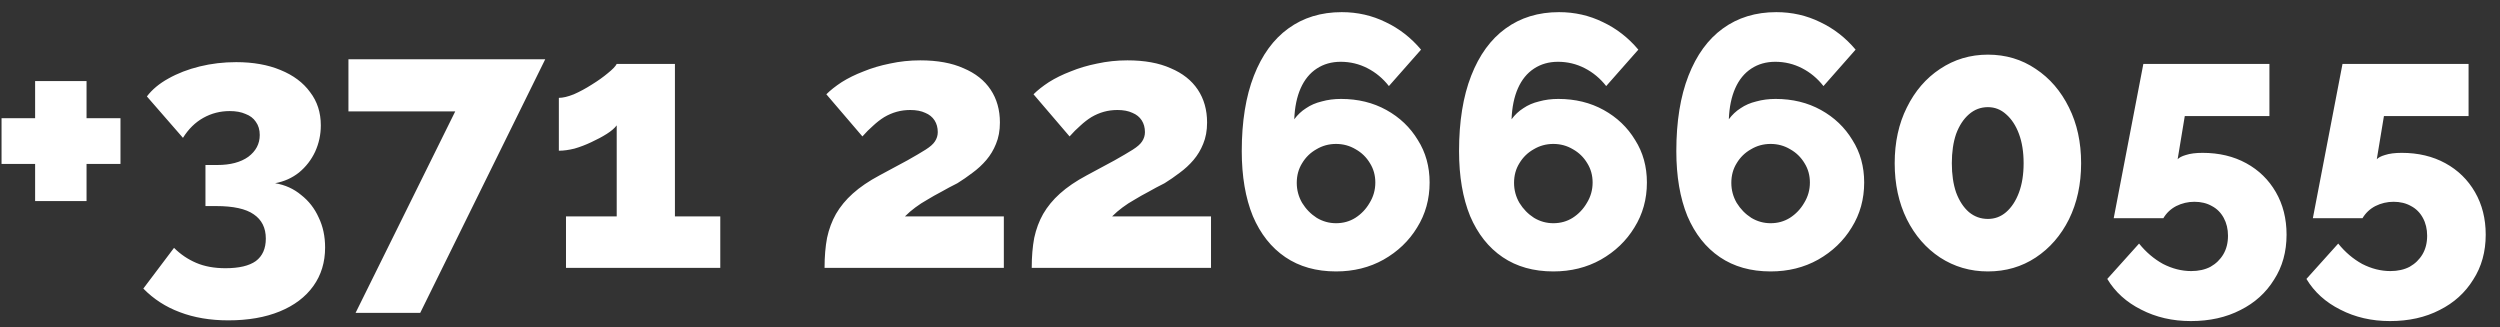 <?xml version="1.0" encoding="UTF-8"?> <svg xmlns="http://www.w3.org/2000/svg" width="168" height="22" viewBox="0 0 168 22" fill="none"><rect x="0" y="0" width="168" height="22" fill="#333333" stroke="none"/><path d="M8.096 7.944V11.016H5.816V13.512H2.36V11.016H0.104V7.944H2.36V5.448H5.816V7.944H8.096ZM18.487 12.312C19.159 12.424 19.743 12.688 20.239 13.104C20.751 13.504 21.143 14.008 21.415 14.616C21.703 15.208 21.847 15.88 21.847 16.632C21.847 17.624 21.583 18.488 21.055 19.224C20.527 19.96 19.775 20.528 18.799 20.928C17.823 21.328 16.671 21.528 15.343 21.528C14.127 21.528 13.039 21.344 12.079 20.976C11.135 20.624 10.319 20.096 9.631 19.392L11.695 16.656C12.127 17.088 12.623 17.424 13.183 17.664C13.743 17.904 14.399 18.024 15.151 18.024C16.063 18.024 16.743 17.864 17.191 17.544C17.639 17.208 17.863 16.704 17.863 16.032C17.863 15.312 17.591 14.768 17.047 14.4C16.519 14.032 15.679 13.848 14.527 13.848H13.807V11.088H14.599C15.479 11.088 16.175 10.904 16.687 10.536C17.199 10.152 17.455 9.664 17.455 9.072C17.455 8.72 17.367 8.424 17.191 8.184C17.031 7.944 16.799 7.768 16.495 7.656C16.207 7.528 15.855 7.464 15.439 7.464C14.799 7.464 14.207 7.616 13.663 7.92C13.119 8.224 12.663 8.672 12.295 9.264L9.871 6.48C10.223 6.016 10.703 5.616 11.311 5.28C11.935 4.928 12.639 4.656 13.423 4.464C14.207 4.272 15.023 4.176 15.871 4.176C17.007 4.176 17.999 4.352 18.847 4.704C19.711 5.056 20.375 5.552 20.839 6.192C21.319 6.816 21.559 7.56 21.559 8.424C21.559 9.048 21.431 9.64 21.175 10.2C20.919 10.744 20.559 11.208 20.095 11.592C19.631 11.96 19.095 12.2 18.487 12.312ZM30.591 7.488H23.415V3.984H36.639L28.239 21.024H23.895L30.591 7.488ZM48.403 14.544V18H38.035V14.544H41.443V8.424C41.299 8.616 41.075 8.808 40.771 9C40.467 9.192 40.123 9.376 39.739 9.552C39.371 9.728 38.995 9.872 38.611 9.984C38.227 10.08 37.875 10.128 37.555 10.128V6.576C37.827 6.576 38.163 6.496 38.563 6.336C38.963 6.16 39.363 5.944 39.763 5.688C40.179 5.432 40.539 5.176 40.843 4.92C41.163 4.664 41.363 4.456 41.443 4.296H45.355V14.544H48.403ZM55.41 18C55.41 17.248 55.466 16.576 55.578 15.984C55.706 15.392 55.906 14.856 56.178 14.376C56.466 13.88 56.842 13.424 57.306 13.008C57.786 12.576 58.386 12.168 59.106 11.784C59.858 11.384 60.482 11.048 60.978 10.776C61.49 10.488 61.898 10.248 62.202 10.056C62.506 9.864 62.714 9.68 62.826 9.504C62.954 9.312 63.018 9.104 63.018 8.88C63.018 8.576 62.946 8.312 62.802 8.088C62.658 7.864 62.45 7.696 62.178 7.584C61.906 7.456 61.57 7.392 61.17 7.392C60.85 7.392 60.546 7.432 60.258 7.512C59.97 7.592 59.69 7.712 59.418 7.872C59.162 8.032 58.914 8.224 58.674 8.448C58.434 8.656 58.194 8.896 57.954 9.168L55.53 6.336C55.802 6.064 56.146 5.792 56.562 5.52C56.994 5.248 57.482 5.008 58.026 4.8C58.57 4.576 59.162 4.4 59.802 4.272C60.458 4.128 61.138 4.056 61.842 4.056C62.994 4.056 63.962 4.232 64.746 4.584C65.546 4.92 66.154 5.4 66.57 6.024C66.986 6.648 67.194 7.384 67.194 8.232C67.194 8.776 67.106 9.256 66.93 9.672C66.77 10.072 66.554 10.432 66.282 10.752C66.01 11.072 65.698 11.36 65.346 11.616C65.01 11.872 64.674 12.104 64.338 12.312C63.954 12.504 63.594 12.696 63.258 12.888C62.922 13.064 62.61 13.24 62.322 13.416C62.034 13.576 61.762 13.752 61.506 13.944C61.266 14.12 61.034 14.32 60.81 14.544H67.458V18H55.41ZM69.332 18C69.332 17.248 69.388 16.576 69.5 15.984C69.628 15.392 69.828 14.856 70.1 14.376C70.388 13.88 70.764 13.424 71.228 13.008C71.708 12.576 72.308 12.168 73.028 11.784C73.78 11.384 74.404 11.048 74.9 10.776C75.412 10.488 75.82 10.248 76.124 10.056C76.428 9.864 76.636 9.68 76.748 9.504C76.876 9.312 76.94 9.104 76.94 8.88C76.94 8.576 76.868 8.312 76.724 8.088C76.58 7.864 76.372 7.696 76.1 7.584C75.828 7.456 75.492 7.392 75.092 7.392C74.772 7.392 74.468 7.432 74.18 7.512C73.892 7.592 73.612 7.712 73.34 7.872C73.084 8.032 72.836 8.224 72.596 8.448C72.356 8.656 72.116 8.896 71.876 9.168L69.452 6.336C69.724 6.064 70.068 5.792 70.484 5.52C70.916 5.248 71.404 5.008 71.948 4.8C72.492 4.576 73.084 4.4 73.724 4.272C74.38 4.128 75.06 4.056 75.764 4.056C76.916 4.056 77.884 4.232 78.668 4.584C79.468 4.92 80.076 5.4 80.492 6.024C80.908 6.648 81.116 7.384 81.116 8.232C81.116 8.776 81.028 9.256 80.852 9.672C80.692 10.072 80.476 10.432 80.204 10.752C79.932 11.072 79.62 11.36 79.268 11.616C78.932 11.872 78.596 12.104 78.26 12.312C77.876 12.504 77.516 12.696 77.18 12.888C76.844 13.064 76.532 13.24 76.244 13.416C75.956 13.576 75.684 13.752 75.428 13.944C75.188 14.12 74.956 14.32 74.732 14.544H81.38V18H69.332ZM96.07 12.264C96.07 13.384 95.79 14.392 95.23 15.288C94.686 16.184 93.934 16.904 92.974 17.448C92.03 17.976 90.966 18.24 89.782 18.24C88.454 18.24 87.318 17.92 86.374 17.28C85.43 16.64 84.702 15.72 84.19 14.52C83.694 13.304 83.446 11.848 83.446 10.152C83.446 8.168 83.718 6.48 84.262 5.088C84.806 3.696 85.574 2.64 86.566 1.92C87.574 1.184 88.774 0.816 90.166 0.816C91.222 0.816 92.206 1.04 93.118 1.488C94.03 1.92 94.822 2.536 95.494 3.336L93.334 5.784C92.934 5.272 92.454 4.872 91.894 4.584C91.334 4.296 90.734 4.152 90.094 4.152C89.486 4.152 88.95 4.304 88.486 4.608C88.022 4.912 87.662 5.352 87.406 5.928C87.15 6.504 87.006 7.2 86.974 8.016C87.198 7.712 87.462 7.464 87.766 7.272C88.07 7.064 88.422 6.912 88.822 6.816C89.222 6.704 89.654 6.648 90.118 6.648C91.254 6.648 92.27 6.896 93.166 7.392C94.062 7.888 94.766 8.56 95.278 9.408C95.806 10.24 96.07 11.192 96.07 12.264ZM89.782 15C90.262 15 90.694 14.88 91.078 14.64C91.478 14.384 91.798 14.048 92.038 13.632C92.294 13.216 92.422 12.76 92.422 12.264C92.422 11.784 92.302 11.352 92.062 10.968C91.822 10.568 91.502 10.256 91.102 10.032C90.702 9.792 90.262 9.672 89.782 9.672C89.302 9.672 88.862 9.792 88.462 10.032C88.062 10.256 87.742 10.568 87.502 10.968C87.262 11.352 87.142 11.792 87.142 12.288C87.142 12.768 87.262 13.216 87.502 13.632C87.758 14.048 88.086 14.384 88.486 14.64C88.886 14.88 89.318 15 89.782 15ZM110.672 12.264C110.672 13.384 110.392 14.392 109.832 15.288C109.288 16.184 108.536 16.904 107.576 17.448C106.632 17.976 105.568 18.24 104.384 18.24C103.056 18.24 101.92 17.92 100.976 17.28C100.032 16.64 99.304 15.72 98.792 14.52C98.296 13.304 98.048 11.848 98.048 10.152C98.048 8.168 98.32 6.48 98.864 5.088C99.408 3.696 100.176 2.64 101.168 1.92C102.176 1.184 103.376 0.816 104.768 0.816C105.824 0.816 106.808 1.04 107.72 1.488C108.632 1.92 109.424 2.536 110.096 3.336L107.936 5.784C107.536 5.272 107.056 4.872 106.496 4.584C105.936 4.296 105.336 4.152 104.696 4.152C104.088 4.152 103.552 4.304 103.088 4.608C102.624 4.912 102.264 5.352 102.008 5.928C101.752 6.504 101.608 7.2 101.576 8.016C101.8 7.712 102.064 7.464 102.368 7.272C102.672 7.064 103.024 6.912 103.424 6.816C103.824 6.704 104.256 6.648 104.72 6.648C105.856 6.648 106.872 6.896 107.768 7.392C108.664 7.888 109.368 8.56 109.88 9.408C110.408 10.24 110.672 11.192 110.672 12.264ZM104.384 15C104.864 15 105.296 14.88 105.68 14.64C106.08 14.384 106.4 14.048 106.64 13.632C106.896 13.216 107.024 12.76 107.024 12.264C107.024 11.784 106.904 11.352 106.664 10.968C106.424 10.568 106.104 10.256 105.704 10.032C105.304 9.792 104.864 9.672 104.384 9.672C103.904 9.672 103.464 9.792 103.064 10.032C102.664 10.256 102.344 10.568 102.104 10.968C101.864 11.352 101.744 11.792 101.744 12.288C101.744 12.768 101.864 13.216 102.104 13.632C102.36 14.048 102.688 14.384 103.088 14.64C103.488 14.88 103.92 15 104.384 15ZM125.273 12.264C125.273 13.384 124.993 14.392 124.433 15.288C123.889 16.184 123.137 16.904 122.177 17.448C121.233 17.976 120.169 18.24 118.985 18.24C117.657 18.24 116.521 17.92 115.577 17.28C114.633 16.64 113.905 15.72 113.393 14.52C112.897 13.304 112.649 11.848 112.649 10.152C112.649 8.168 112.921 6.48 113.465 5.088C114.009 3.696 114.777 2.64 115.769 1.92C116.777 1.184 117.977 0.816 119.369 0.816C120.425 0.816 121.409 1.04 122.321 1.488C123.233 1.92 124.025 2.536 124.697 3.336L122.537 5.784C122.137 5.272 121.657 4.872 121.097 4.584C120.537 4.296 119.937 4.152 119.297 4.152C118.689 4.152 118.153 4.304 117.689 4.608C117.225 4.912 116.865 5.352 116.609 5.928C116.353 6.504 116.209 7.2 116.177 8.016C116.401 7.712 116.665 7.464 116.969 7.272C117.273 7.064 117.625 6.912 118.025 6.816C118.425 6.704 118.857 6.648 119.321 6.648C120.457 6.648 121.473 6.896 122.369 7.392C123.265 7.888 123.969 8.56 124.481 9.408C125.009 10.24 125.273 11.192 125.273 12.264ZM118.985 15C119.465 15 119.897 14.88 120.281 14.64C120.681 14.384 121.001 14.048 121.241 13.632C121.497 13.216 121.625 12.76 121.625 12.264C121.625 11.784 121.505 11.352 121.265 10.968C121.025 10.568 120.705 10.256 120.305 10.032C119.905 9.792 119.465 9.672 118.985 9.672C118.505 9.672 118.065 9.792 117.665 10.032C117.265 10.256 116.945 10.568 116.705 10.968C116.465 11.352 116.345 11.792 116.345 12.288C116.345 12.768 116.465 13.216 116.705 13.632C116.961 14.048 117.289 14.384 117.689 14.64C118.089 14.88 118.521 15 118.985 15ZM139.851 10.968C139.851 12.376 139.579 13.632 139.035 14.736C138.491 15.824 137.747 16.68 136.803 17.304C135.859 17.928 134.787 18.24 133.587 18.24C132.403 18.24 131.331 17.928 130.371 17.304C129.427 16.68 128.683 15.824 128.139 14.736C127.595 13.632 127.323 12.376 127.323 10.968C127.323 9.56 127.595 8.312 128.139 7.224C128.683 6.12 129.427 5.256 130.371 4.632C131.331 3.992 132.403 3.672 133.587 3.672C134.787 3.672 135.859 3.992 136.803 4.632C137.747 5.256 138.491 6.12 139.035 7.224C139.579 8.312 139.851 9.56 139.851 10.968ZM135.987 10.968C135.987 10.216 135.883 9.56 135.675 9C135.467 8.44 135.179 8 134.811 7.68C134.459 7.36 134.051 7.2 133.587 7.2C133.107 7.2 132.683 7.36 132.315 7.68C131.947 8 131.659 8.44 131.451 9C131.259 9.56 131.163 10.216 131.163 10.968C131.163 11.72 131.259 12.376 131.451 12.936C131.659 13.496 131.947 13.936 132.315 14.256C132.683 14.56 133.107 14.712 133.587 14.712C134.051 14.712 134.459 14.56 134.811 14.256C135.179 13.936 135.467 13.496 135.675 12.936C135.883 12.376 135.987 11.72 135.987 10.968ZM147.225 21.576C145.993 21.576 144.881 21.32 143.889 20.808C142.897 20.312 142.137 19.624 141.609 18.744L143.745 16.368C144.209 16.944 144.745 17.4 145.353 17.736C145.977 18.056 146.609 18.216 147.249 18.216C147.745 18.216 148.177 18.12 148.545 17.928C148.913 17.72 149.201 17.44 149.409 17.088C149.617 16.736 149.721 16.32 149.721 15.84C149.721 15.392 149.625 14.992 149.433 14.64C149.241 14.288 148.977 14.024 148.641 13.848C148.305 13.656 147.913 13.56 147.465 13.56C147.033 13.56 146.625 13.656 146.241 13.848C145.873 14.04 145.585 14.312 145.377 14.664H142.041L144.033 4.296H152.505V7.8H146.817L146.337 10.704C146.433 10.592 146.617 10.496 146.889 10.416C147.177 10.32 147.553 10.272 148.017 10.272C149.121 10.272 150.097 10.504 150.945 10.968C151.793 11.432 152.457 12.08 152.937 12.912C153.417 13.744 153.657 14.696 153.657 15.768C153.657 16.92 153.377 17.928 152.817 18.792C152.273 19.672 151.521 20.352 150.561 20.832C149.601 21.328 148.489 21.576 147.225 21.576ZM160.608 21.576C159.376 21.576 158.264 21.32 157.272 20.808C156.28 20.312 155.52 19.624 154.992 18.744L157.128 16.368C157.592 16.944 158.128 17.4 158.736 17.736C159.36 18.056 159.992 18.216 160.632 18.216C161.128 18.216 161.56 18.12 161.928 17.928C162.296 17.72 162.584 17.44 162.792 17.088C163 16.736 163.104 16.32 163.104 15.84C163.104 15.392 163.008 14.992 162.816 14.64C162.624 14.288 162.36 14.024 162.024 13.848C161.688 13.656 161.296 13.56 160.848 13.56C160.416 13.56 160.008 13.656 159.624 13.848C159.256 14.04 158.968 14.312 158.76 14.664H155.424L157.416 4.296H165.888V7.8H160.2L159.72 10.704C159.816 10.592 160 10.496 160.272 10.416C160.56 10.32 160.936 10.272 161.4 10.272C162.504 10.272 163.48 10.504 164.328 10.968C165.176 11.432 165.84 12.08 166.32 12.912C166.8 13.744 167.04 14.696 167.04 15.768C167.04 16.92 166.76 17.928 166.2 18.792C165.656 19.672 164.904 20.352 163.944 20.832C162.984 21.328 161.872 21.576 160.608 21.576Z" fill="white"></path></svg> 